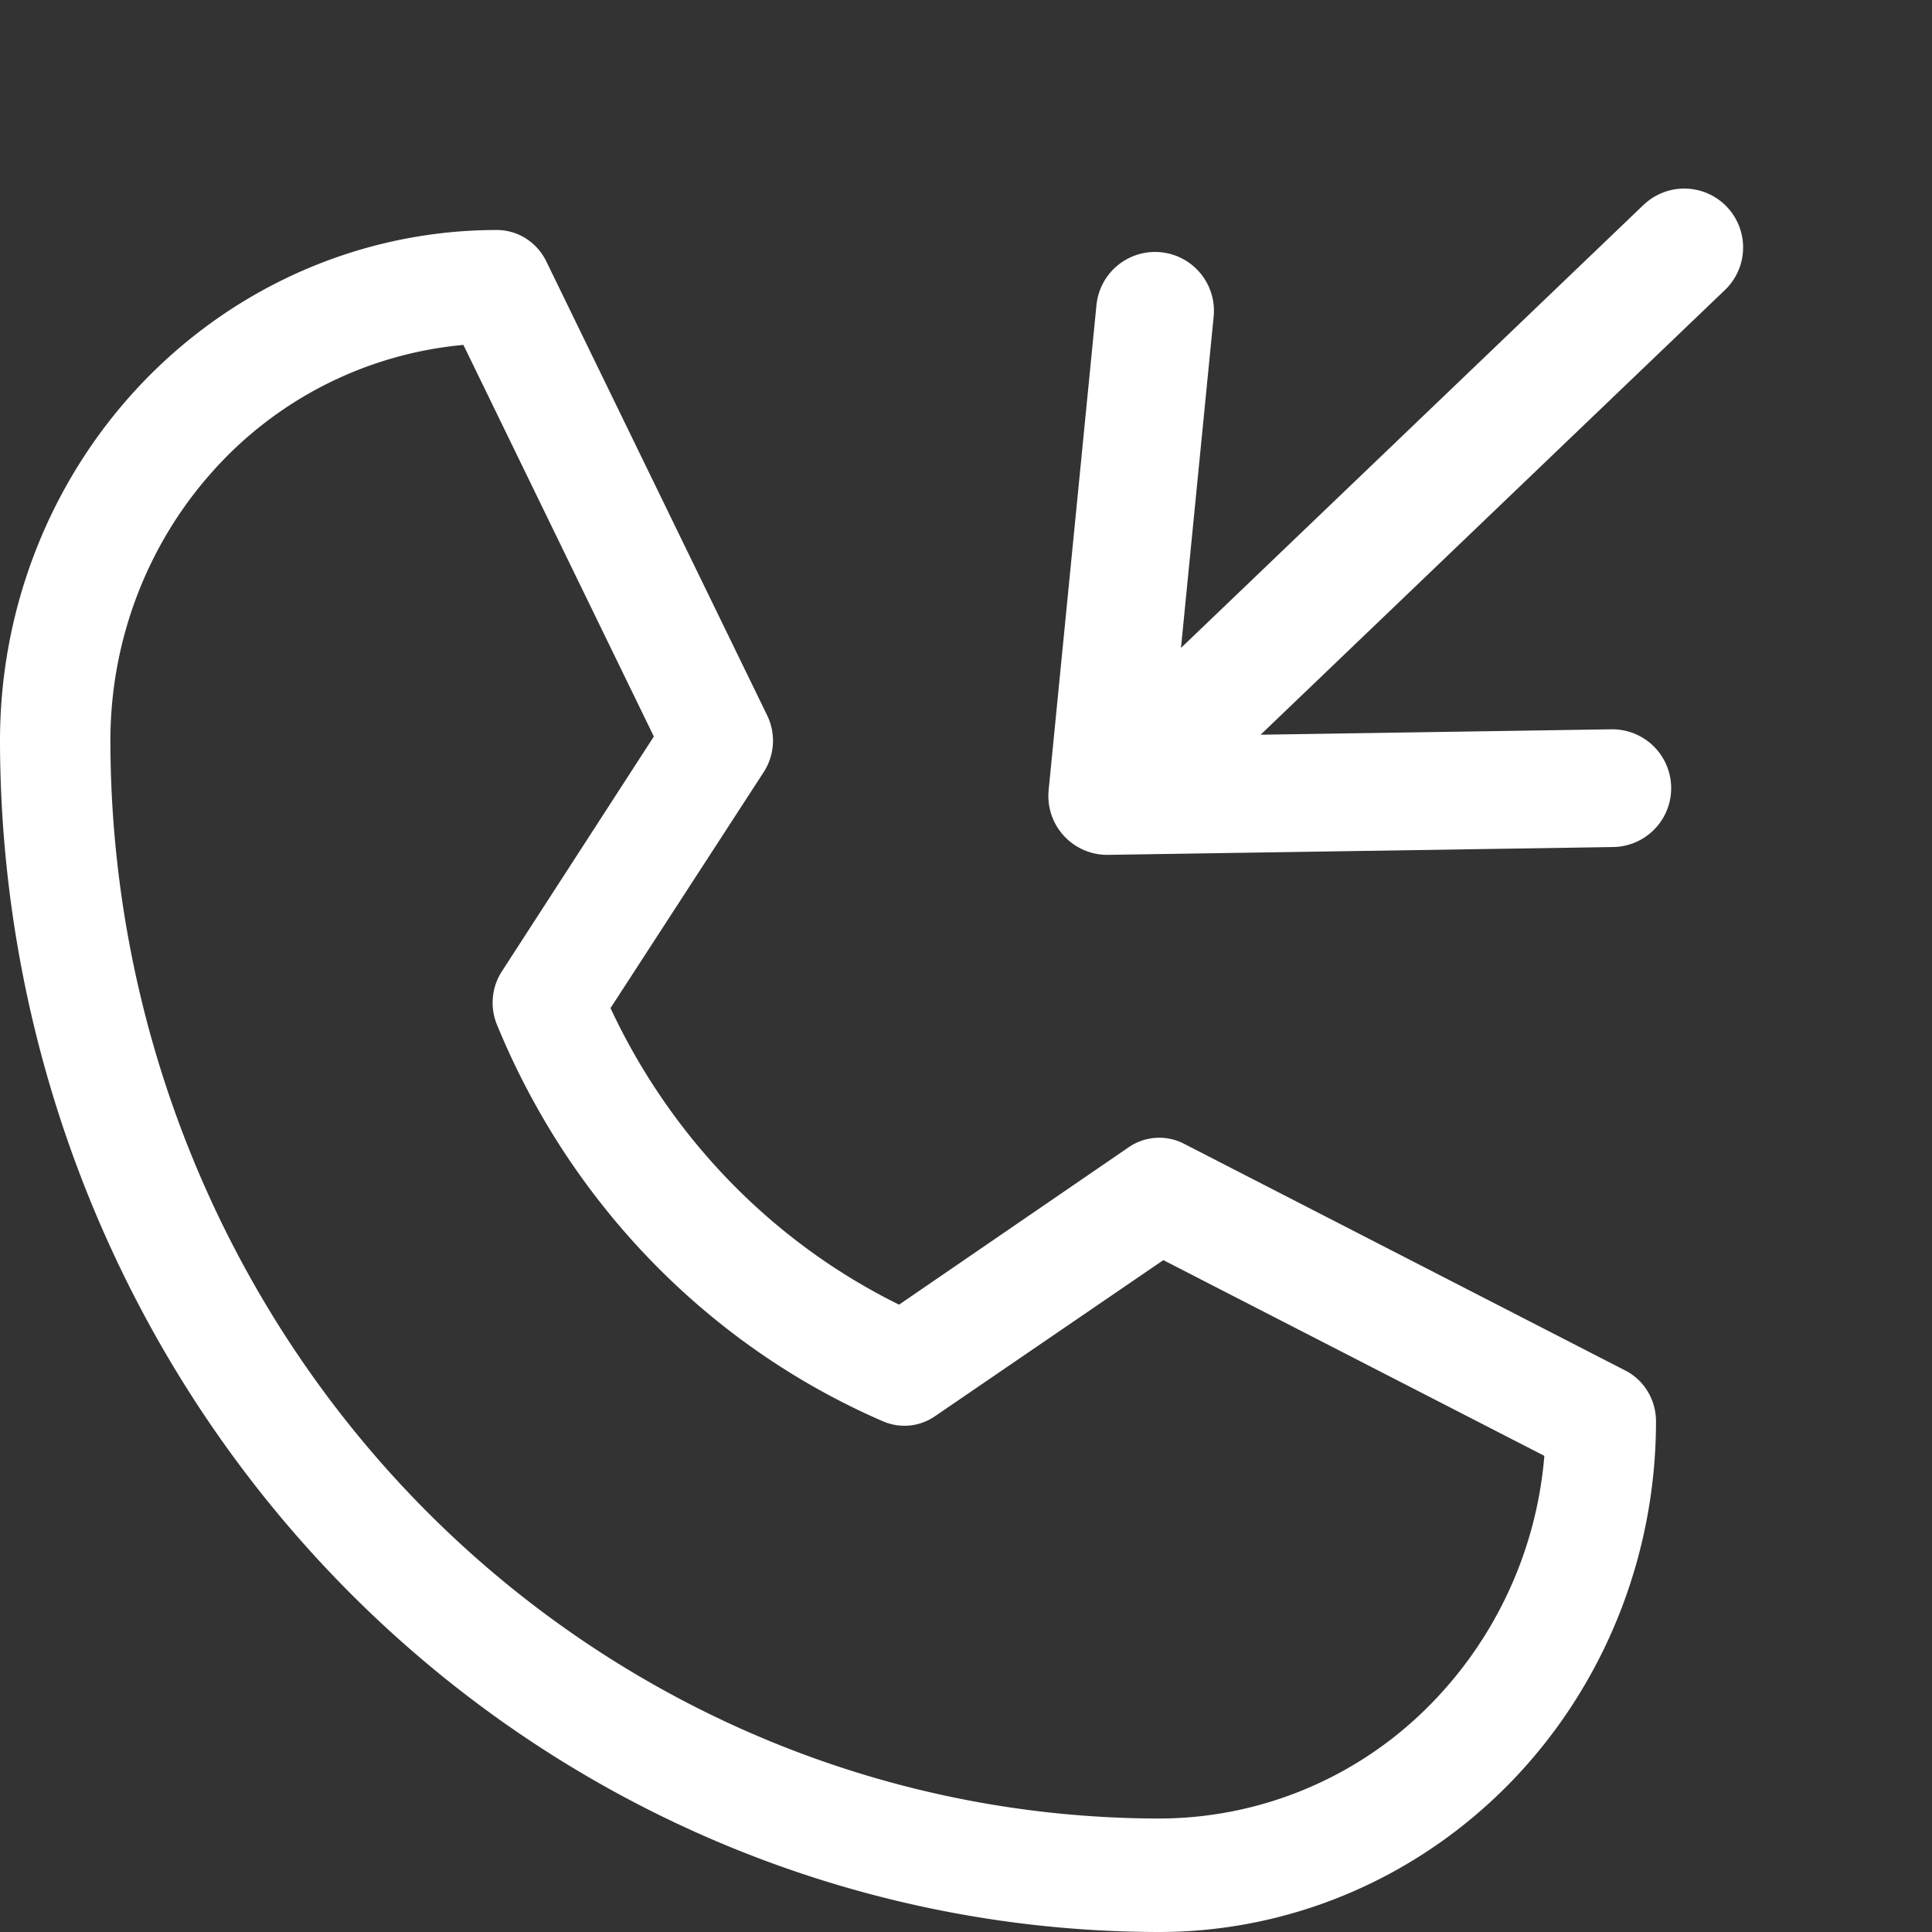 <?xml version="1.0" encoding="UTF-8"?> <svg xmlns="http://www.w3.org/2000/svg" width="42" height="42" fill="none"><rect width="100%" height="100%" fill="#333333" stroke="none"/><path d="m35.337 29.796-9.6-4.933a1.172 1.172 0 0 0-1.2.077l-4.992 3.422c-2.744-1.352-4.957-3.627-6.273-6.447l3.33-5.13a1.256 1.256 0 0 0 .075-1.234l-4.8-9.867c-.1-.205-.253-.379-.444-.5-.19-.12-.41-.184-.633-.184-2.864 0-5.611 1.17-7.637 3.251C1.138 10.333 0 13.156 0 16.1c.007 6.867 2.664 13.45 7.389 18.306C12.113 39.262 18.519 41.993 25.2 42c2.864 0 5.611-1.17 7.637-3.251C34.862 36.667 36 33.844 36 30.9c0-.23-.062-.454-.179-.649a1.212 1.212 0 0 0-.484-.455ZM25.2 39.533c-6.045-.006-11.84-2.477-16.115-6.87C4.811 28.27 2.406 22.313 2.4 16.1c0-2.16.788-4.243 2.208-5.836a8.317 8.317 0 0 1 5.466-2.766l4.14 8.513-3.3 5.1a1.255 1.255 0 0 0-.114 1.156c1.594 3.895 4.61 6.994 8.4 8.633a1.17 1.17 0 0 0 1.128-.114l4.962-3.392 8.283 4.255a8.725 8.725 0 0 1-2.694 5.617 8.275 8.275 0 0 1-5.679 2.267Z" fill="#fff"></path><path d="m35.05 17.134-10.98.17 1.04-10.547M24.576 16.909l12.038-11.53" stroke="#fff" stroke-width="2.56" stroke-linecap="round" stroke-linejoin="round"></path></svg> 